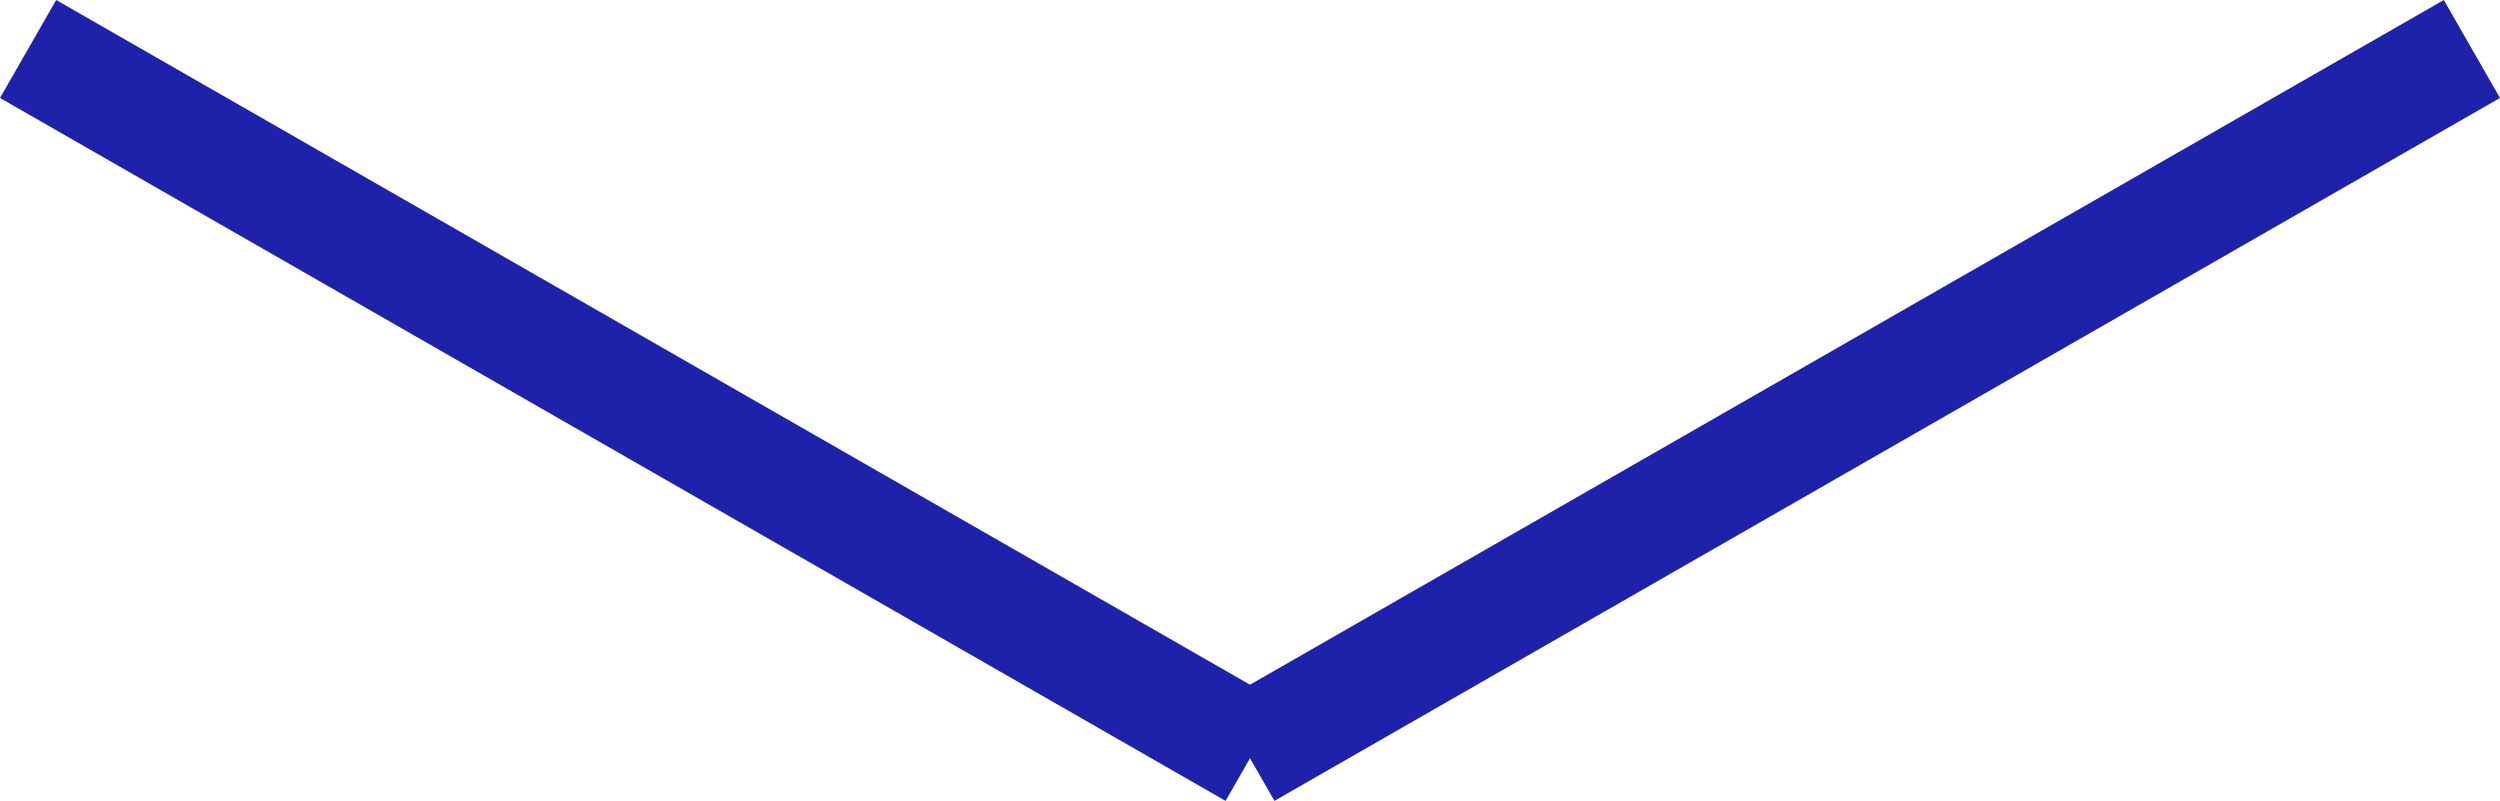 <svg id="レイヤー_1" data-name="レイヤー 1" xmlns="http://www.w3.org/2000/svg" viewBox="0 0 88.553 28.367">
  <defs>
    <style>
      .cls-1 {
        fill: none;
        stroke: #1e22aa;
        stroke-width: 4px;
      }
    </style>
  </defs>
  <g id="グループ_4" data-name="グループ 4">
    <line id="線_1" data-name="線 1" class="cls-1" x1="44.406" y1="26.633" x2="0.995" y2="1.735"/>
    <line id="線_2" data-name="線 2" class="cls-1" x1="44.147" y1="26.633" x2="87.558" y2="1.735"/>
  </g>
</svg>
